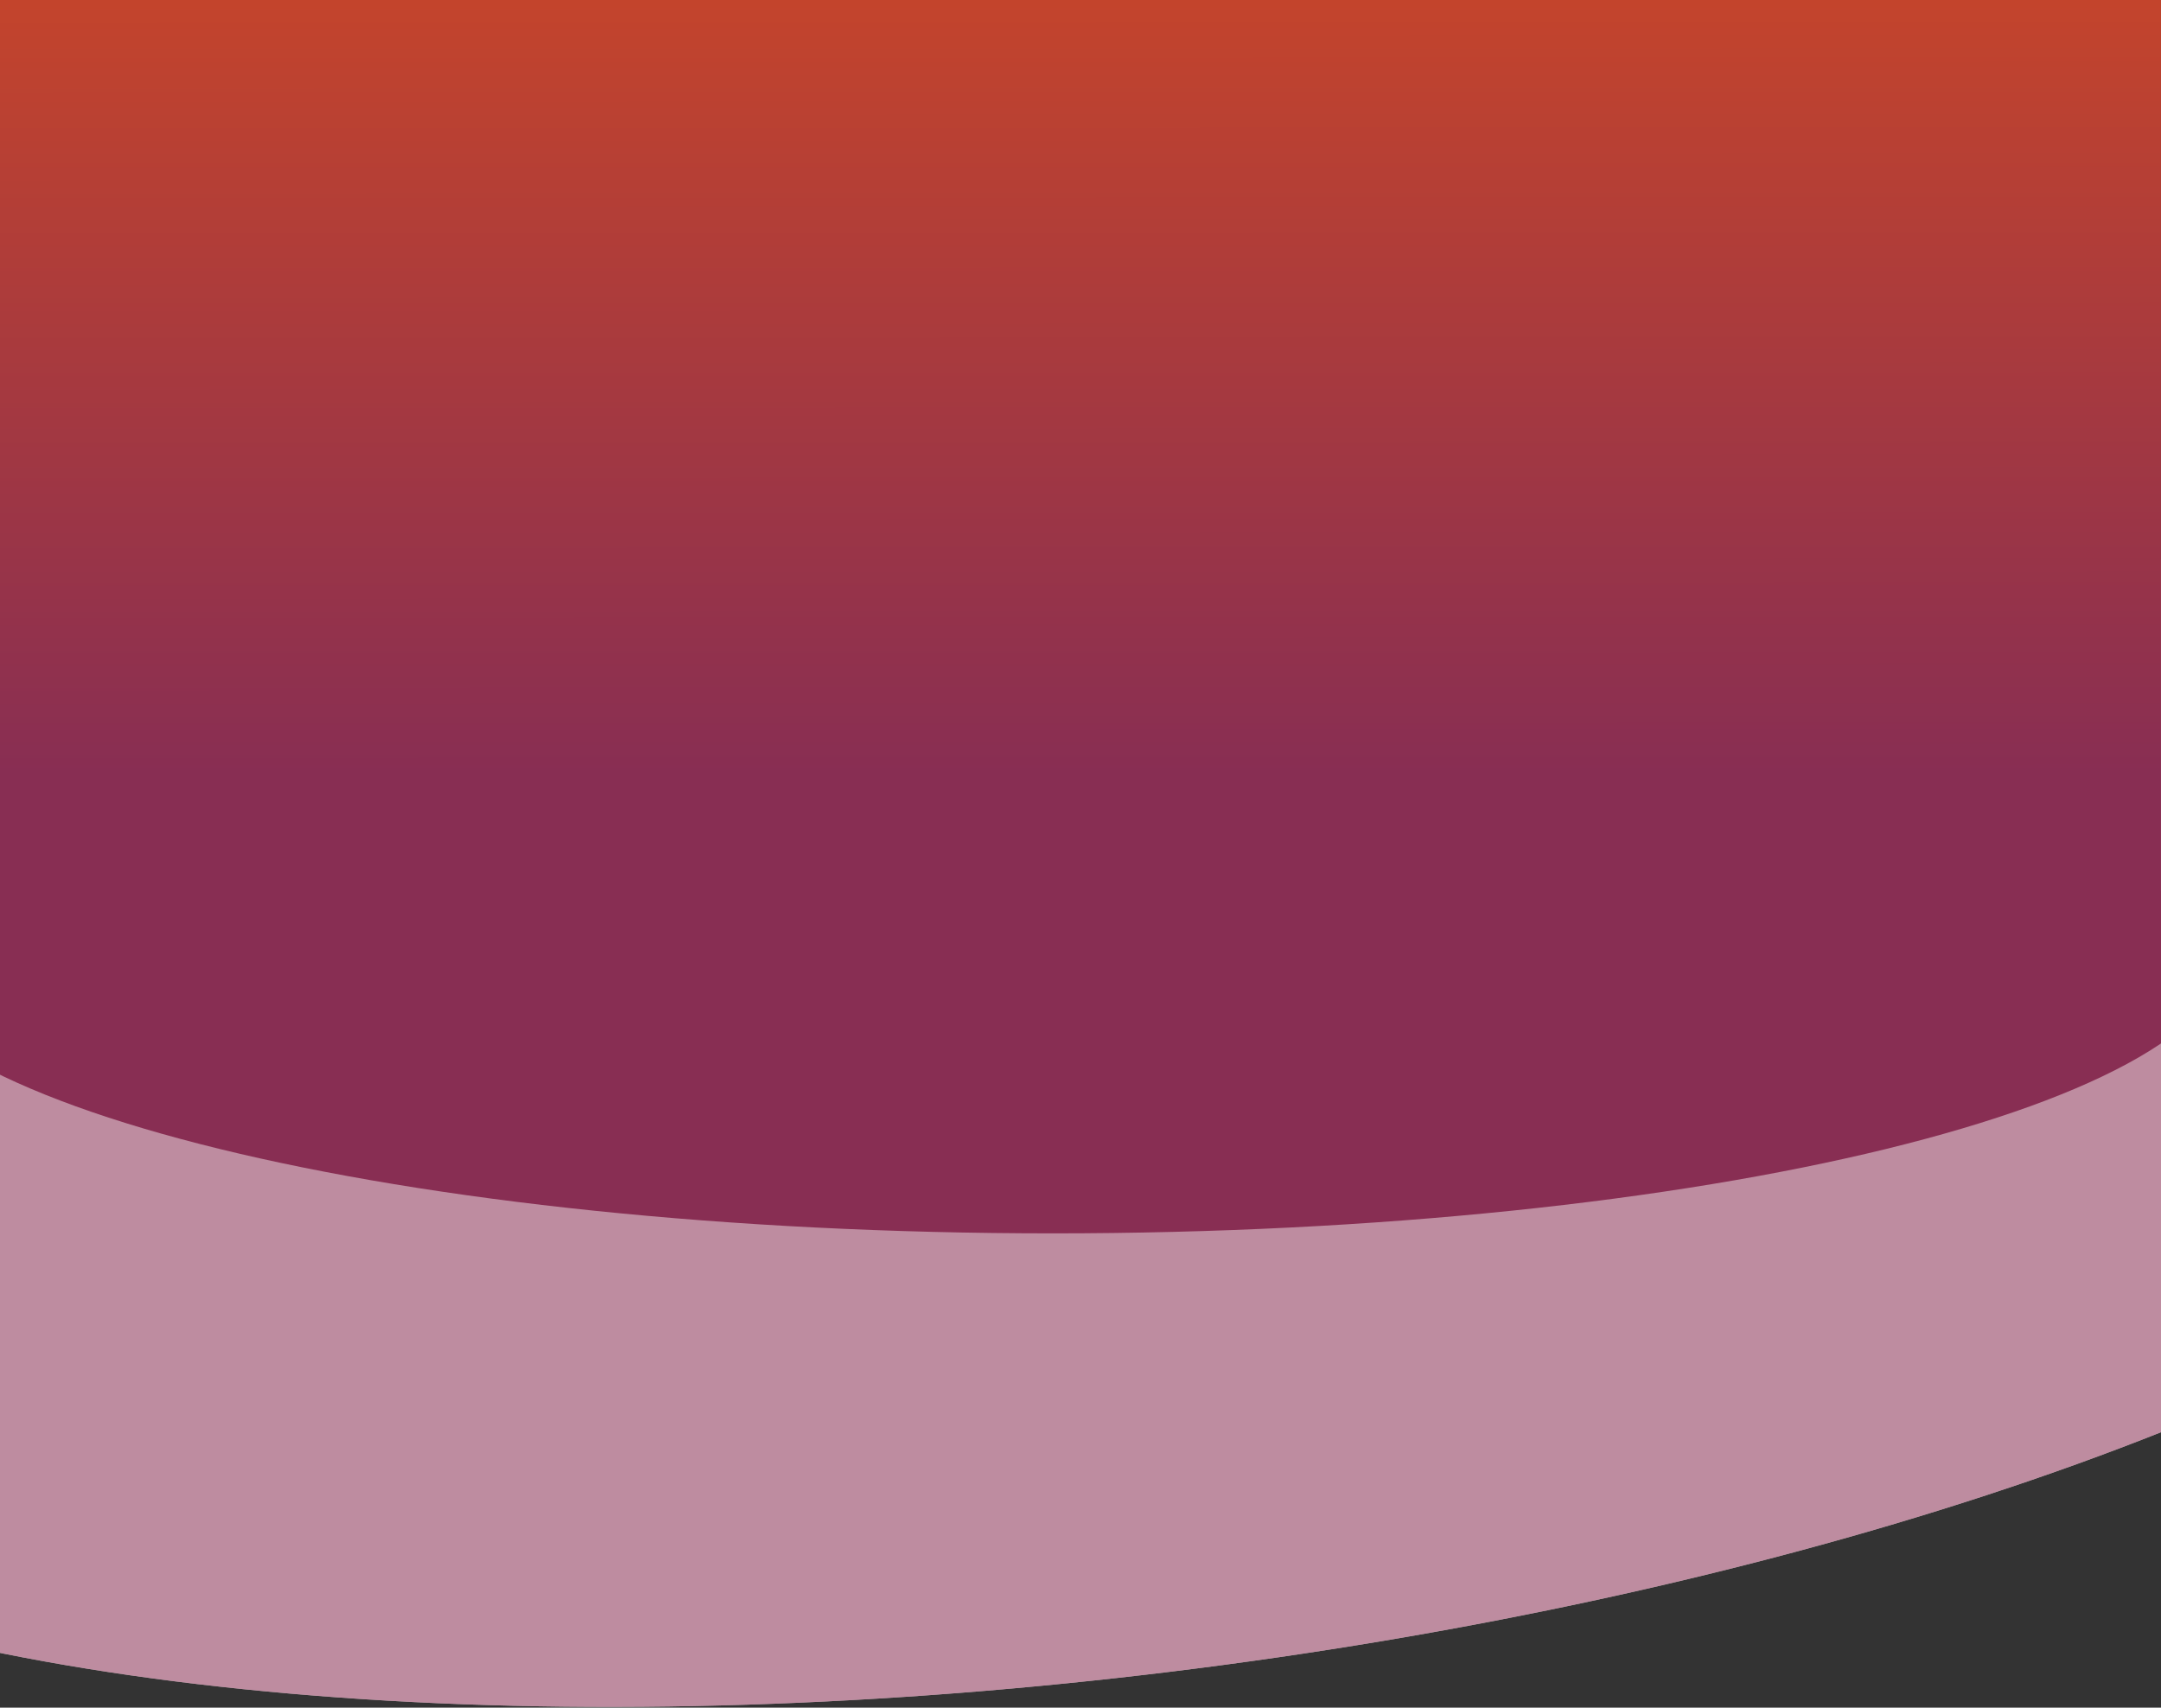 <svg xmlns="http://www.w3.org/2000/svg" xmlns:xlink="http://www.w3.org/1999/xlink" width="1920" height="1517.255" viewBox="0 0 1920 1517.255">
  <rect x="0" y="0" width="1920" height="1517.255" fill="#333333" stroke="none"/>
  <defs>
    <clipPath id="clip-path">
      <path id="パス_934" data-name="パス 934" d="M0,1517.255H1920V0H0Z" transform="translate(-3694.967 -290)" fill="#fff"/>
    </clipPath>
    <linearGradient id="linear-gradient" x1="0.512" y1="-0.509" x2="0.513" y2="0.748" gradientUnits="objectBoundingBox">
      <stop offset="0" stop-color="#eb5312"/>
      <stop offset="1" stop-color="#882e53"/>
    </linearGradient>
  </defs>
  <g id="マスクグループ_1" data-name="マスクグループ 1" transform="translate(3694.967 290)" clip-path="url(#clip-path)">
    <g id="グループ_796" data-name="グループ 796">
      <ellipse id="楕円形_153" data-name="楕円形 153" cx="1474.1" cy="502.084" rx="1474.1" ry="502.084" transform="translate(-4239.268 378.167) rotate(-7)" fill="#fff"/>
      <ellipse id="楕円形_152" data-name="楕円形 152" cx="1474.1" cy="502.084" rx="1474.1" ry="502.084" transform="translate(-4239.268 378.167) rotate(-7)" fill="#882e53" opacity="0.55"/>
      <path id="パス_932" data-name="パス 932" d="M1046.972,254.461c578.227,0,1046.972-206.252,1046.972-64.855S1625.2,445.627,1046.972,445.627,0,331,0,189.606,468.745,254.461,1046.972,254.461Z" transform="translate(-3806.472 360.225)" fill="#882e53"/>
      <path id="パス_933" data-name="パス 933" d="M0,923H1920V0H0Z" transform="translate(-3695 -290)" fill="url(#linear-gradient)"/>
    </g>
  </g>
</svg>
